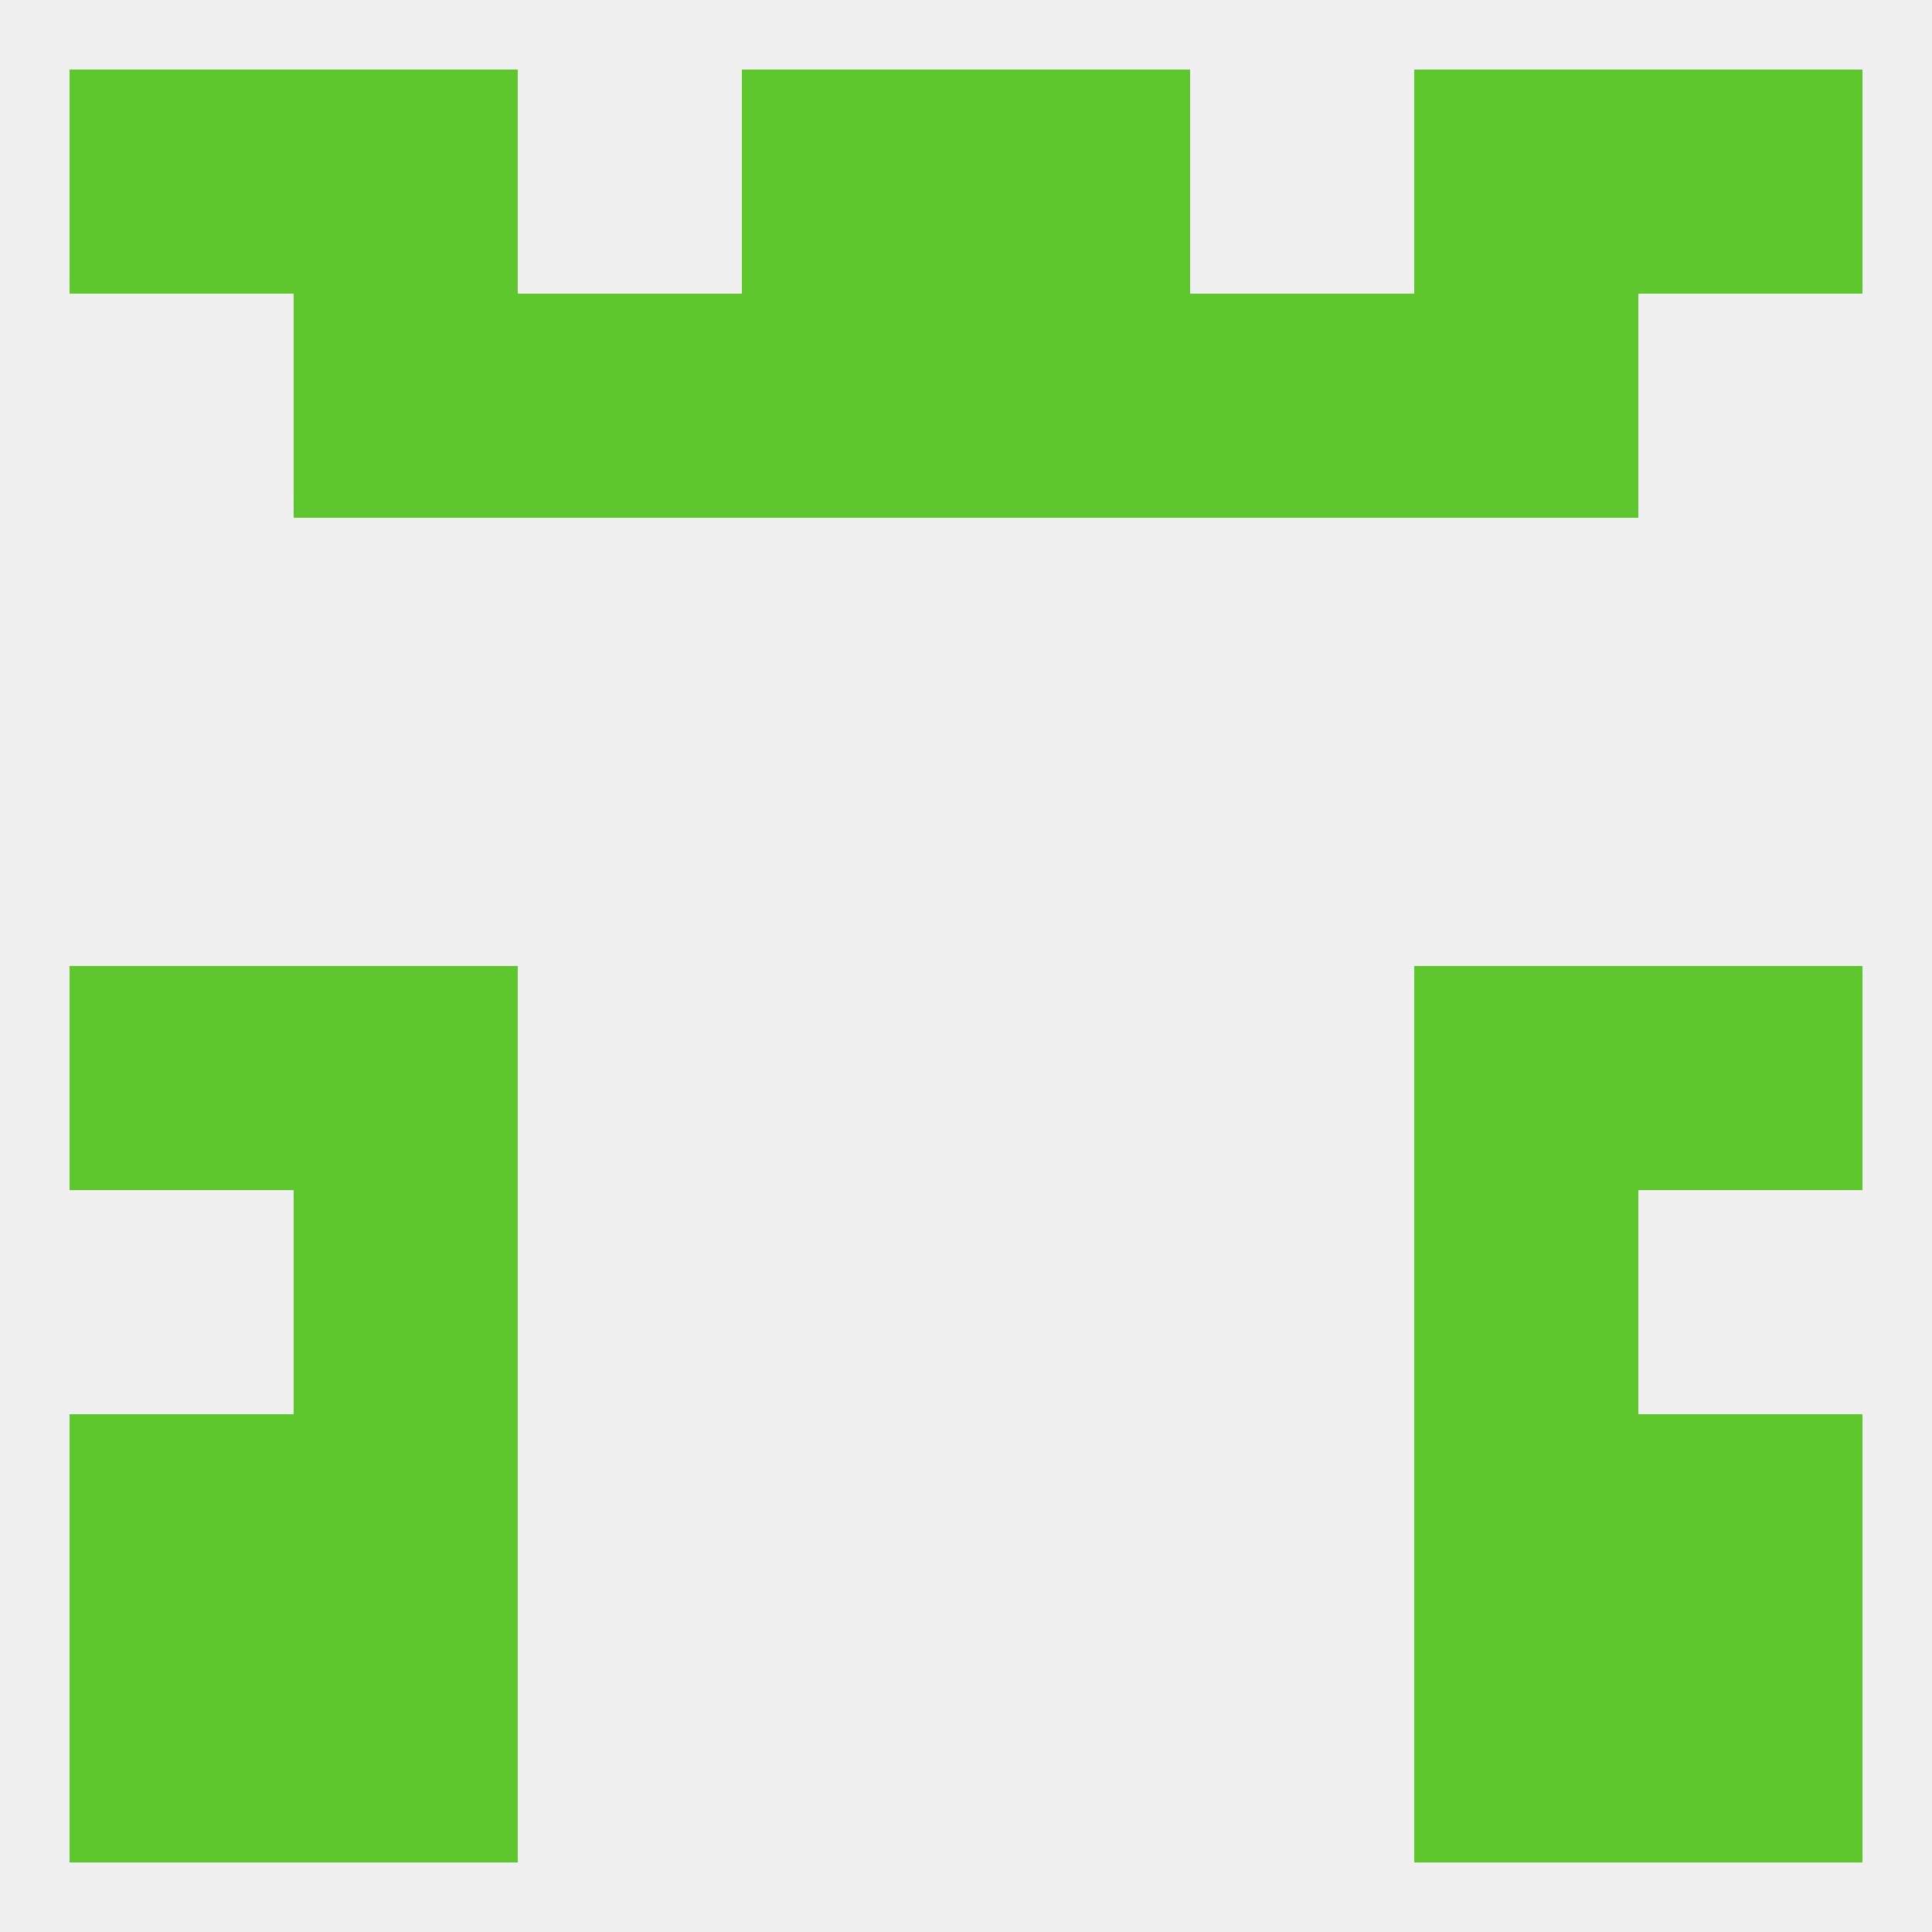 
<!--   <?xml version="1.0"?> -->
<svg version="1.1" baseprofile="full" xmlns="http://www.w3.org/2000/svg" xmlns:xlink="http://www.w3.org/1999/xlink" xmlns:ev="http://www.w3.org/2001/xml-events" width="250" height="250" viewBox="0 0 250 250" >
	<rect width="100%" height="100%" fill="rgba(240,240,240,255)"/>

	<rect x="9" y="125" width="29" height="29" fill="rgba(94,199,45,255)"/>
	<rect x="212" y="125" width="29" height="29" fill="rgba(94,199,45,255)"/>
	<rect x="38" y="125" width="29" height="29" fill="rgba(94,199,45,255)"/>
	<rect x="183" y="125" width="29" height="29" fill="rgba(94,199,45,255)"/>
	<rect x="38" y="154" width="29" height="29" fill="rgba(94,199,45,255)"/>
	<rect x="183" y="154" width="29" height="29" fill="rgba(94,199,45,255)"/>
	<rect x="38" y="183" width="29" height="29" fill="rgba(94,199,45,255)"/>
	<rect x="183" y="183" width="29" height="29" fill="rgba(94,199,45,255)"/>
	<rect x="9" y="183" width="29" height="29" fill="rgba(94,199,45,255)"/>
	<rect x="212" y="183" width="29" height="29" fill="rgba(94,199,45,255)"/>
	<rect x="212" y="212" width="29" height="29" fill="rgba(94,199,45,255)"/>
	<rect x="38" y="212" width="29" height="29" fill="rgba(94,199,45,255)"/>
	<rect x="183" y="212" width="29" height="29" fill="rgba(94,199,45,255)"/>
	<rect x="9" y="212" width="29" height="29" fill="rgba(94,199,45,255)"/>
	<rect x="38" y="9" width="29" height="29" fill="rgba(94,199,45,255)"/>
	<rect x="183" y="9" width="29" height="29" fill="rgba(94,199,45,255)"/>
	<rect x="96" y="9" width="29" height="29" fill="rgba(94,199,45,255)"/>
	<rect x="125" y="9" width="29" height="29" fill="rgba(94,199,45,255)"/>
	<rect x="9" y="9" width="29" height="29" fill="rgba(94,199,45,255)"/>
	<rect x="212" y="9" width="29" height="29" fill="rgba(94,199,45,255)"/>
	<rect x="38" y="38" width="29" height="29" fill="rgba(94,199,45,255)"/>
	<rect x="183" y="38" width="29" height="29" fill="rgba(94,199,45,255)"/>
	<rect x="67" y="38" width="29" height="29" fill="rgba(94,199,45,255)"/>
	<rect x="154" y="38" width="29" height="29" fill="rgba(94,199,45,255)"/>
	<rect x="96" y="38" width="29" height="29" fill="rgba(94,199,45,255)"/>
	<rect x="125" y="38" width="29" height="29" fill="rgba(94,199,45,255)"/>
</svg>